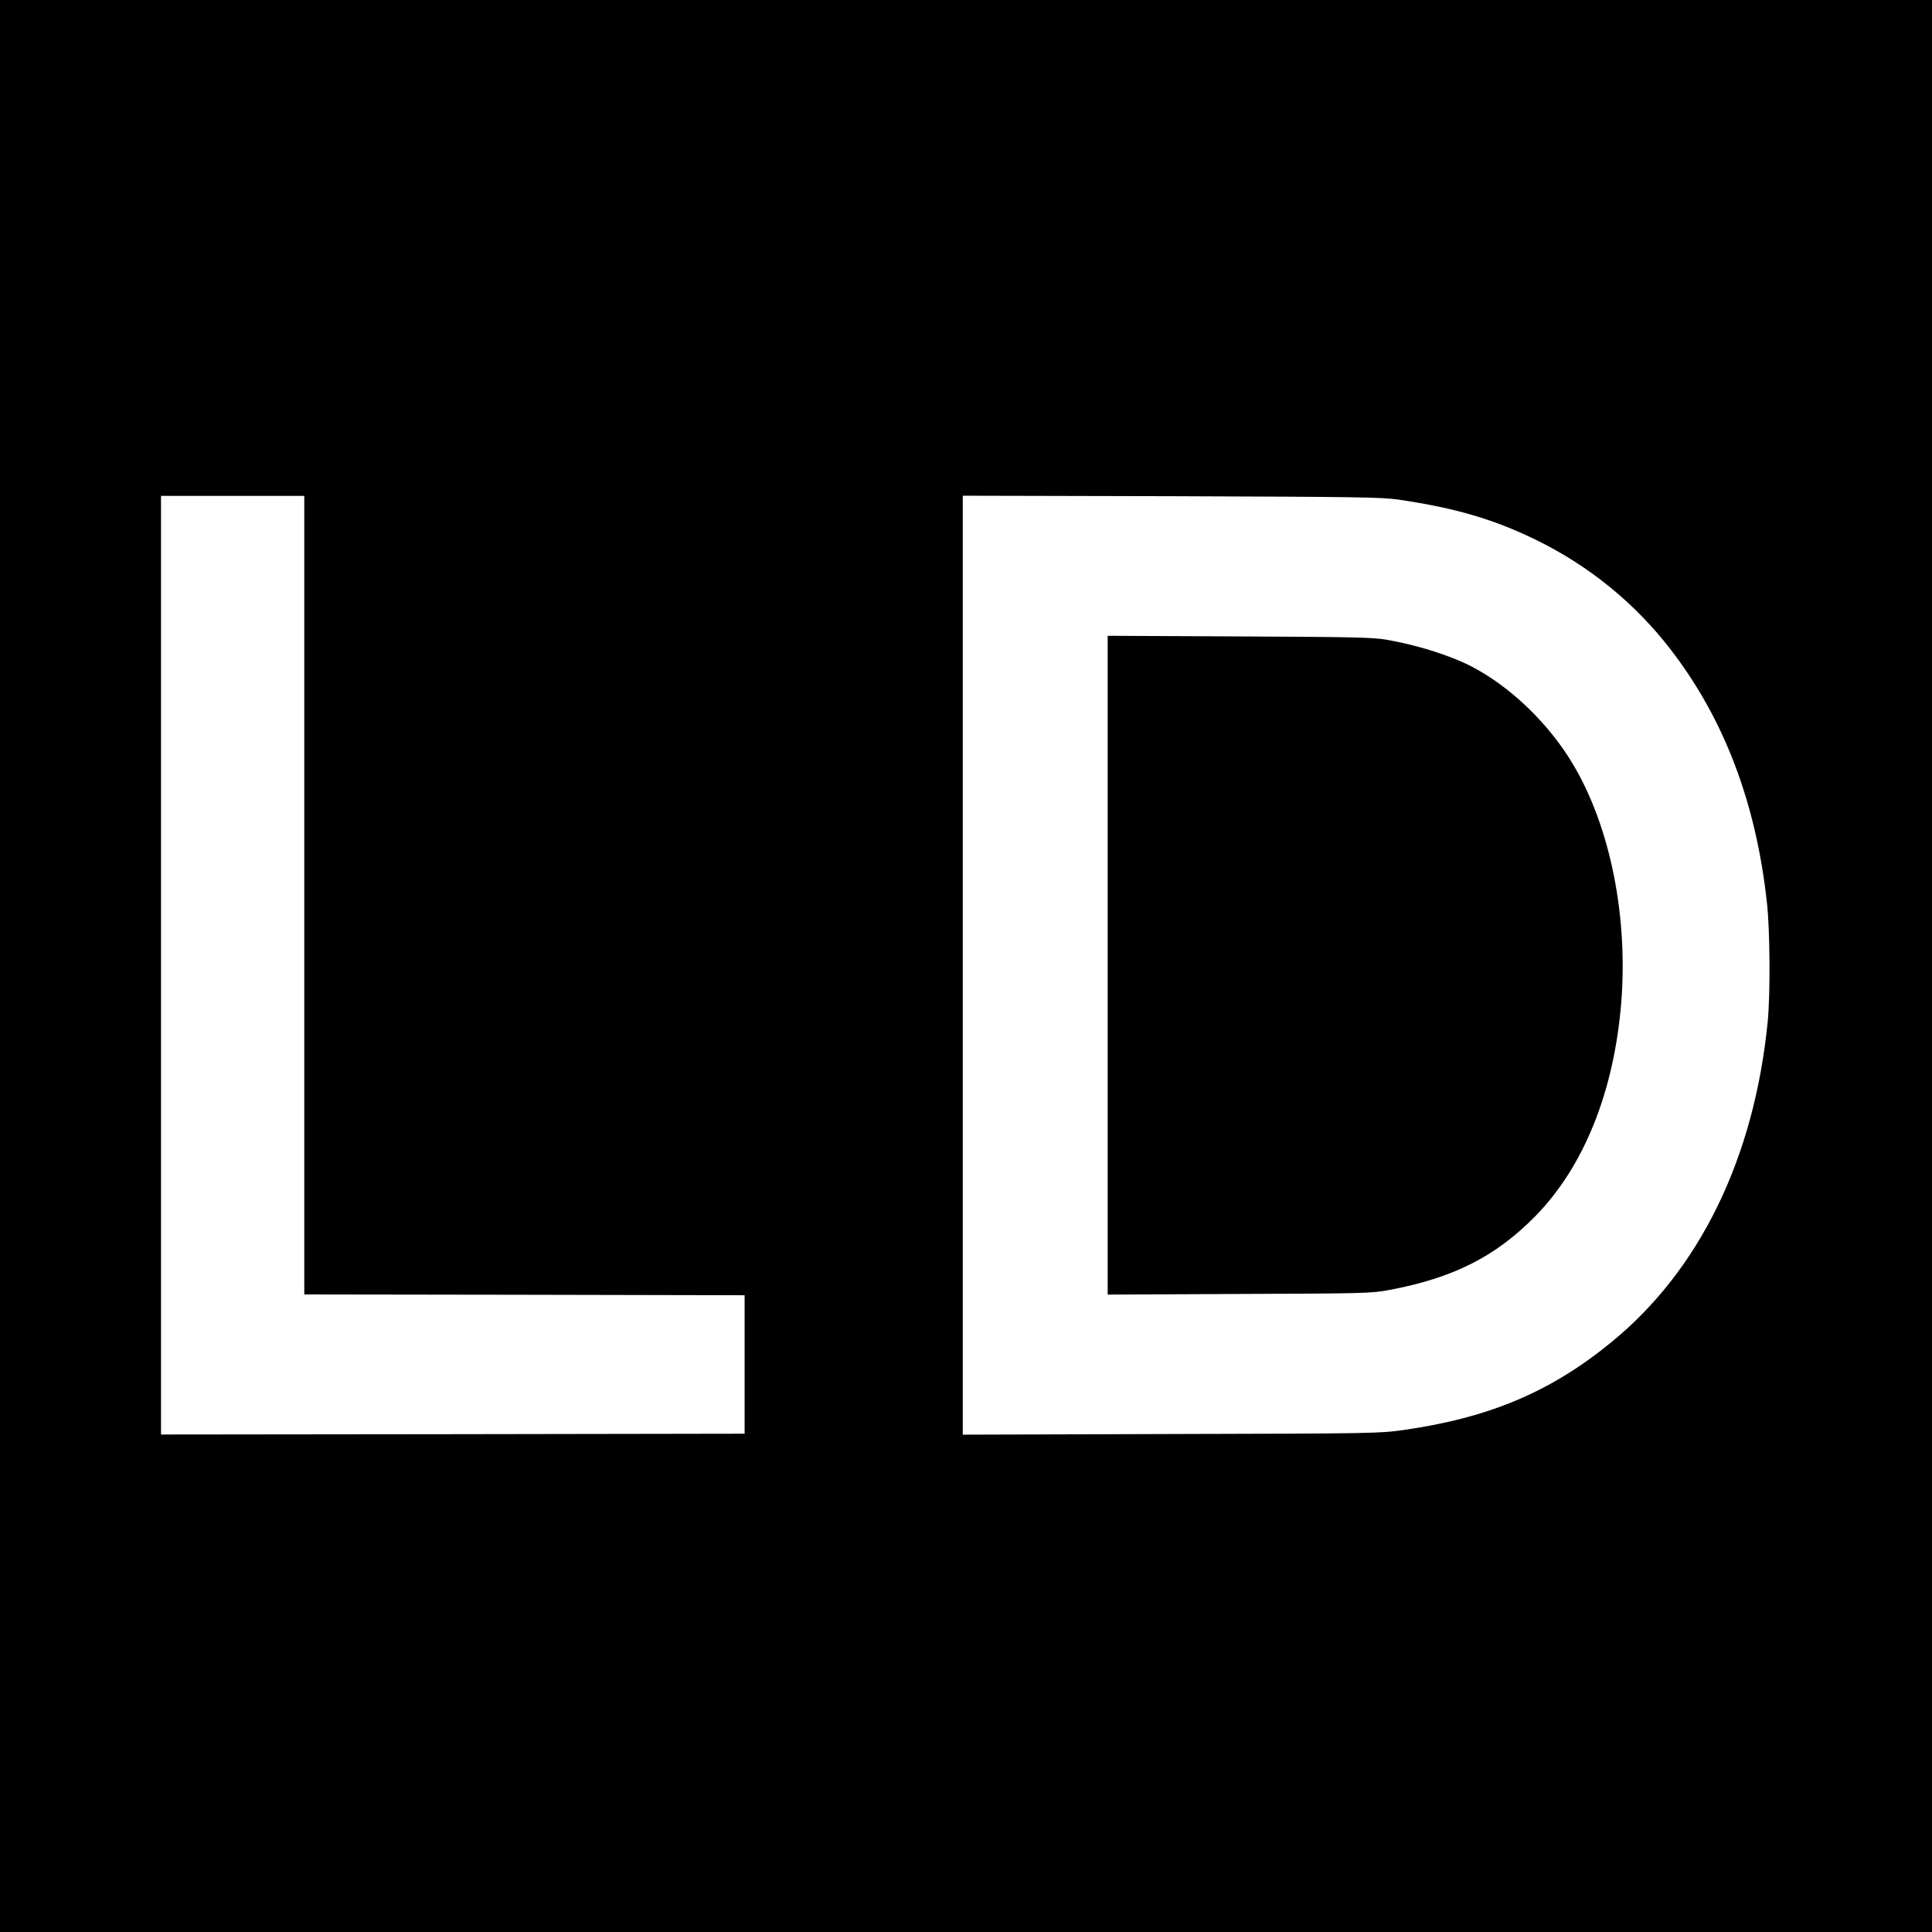 <?xml version="1.0" standalone="no"?>
<!DOCTYPE svg PUBLIC "-//W3C//DTD SVG 20010904//EN"
 "http://www.w3.org/TR/2001/REC-SVG-20010904/DTD/svg10.dtd">
<svg version="1.0" xmlns="http://www.w3.org/2000/svg"
 width="1200pt" height="1200pt" viewBox="0 0 1200 1200"
 preserveAspectRatio="xMidYMid meet">
<g transform="translate(0,1200) scale(0.1,-0.1)"
fill="#000000" stroke="none">
<path d="M0 6000 l0 -6000 6000 0 6000 0 0 6000 0 6000 -6000 0 -6000 0 0
-6000z m1890 440 l0 -2480 1368 -2 1367 -3 0 -430 0 -430 -1812 -3 -1813 -2 0
2915 0 2915 445 0 445 0 0 -2480z m6795 2457 c359 -53 593 -122 861 -253 327
-161 608 -390 829 -676 334 -432 533 -956 600 -1578 19 -171 21 -563 5 -731
-83 -850 -422 -1547 -972 -1996 -376 -308 -758 -469 -1290 -545 -150 -21 -181
-22 -1445 -25 l-1293 -4 0 2916 0 2916 1293 -3 c1168 -4 1303 -6 1412 -21z"/>
<path d="M6880 6005 l0 -2046 818 4 c785 3 821 4 932 25 395 74 658 206 905
457 302 307 490 773 535 1329 42 535 -68 1085 -295 1471 -152 259 -397 495
-646 621 -134 67 -330 128 -519 161 -82 14 -210 17 -912 20 l-818 4 0 -2046z"/>
</g>
</svg>
